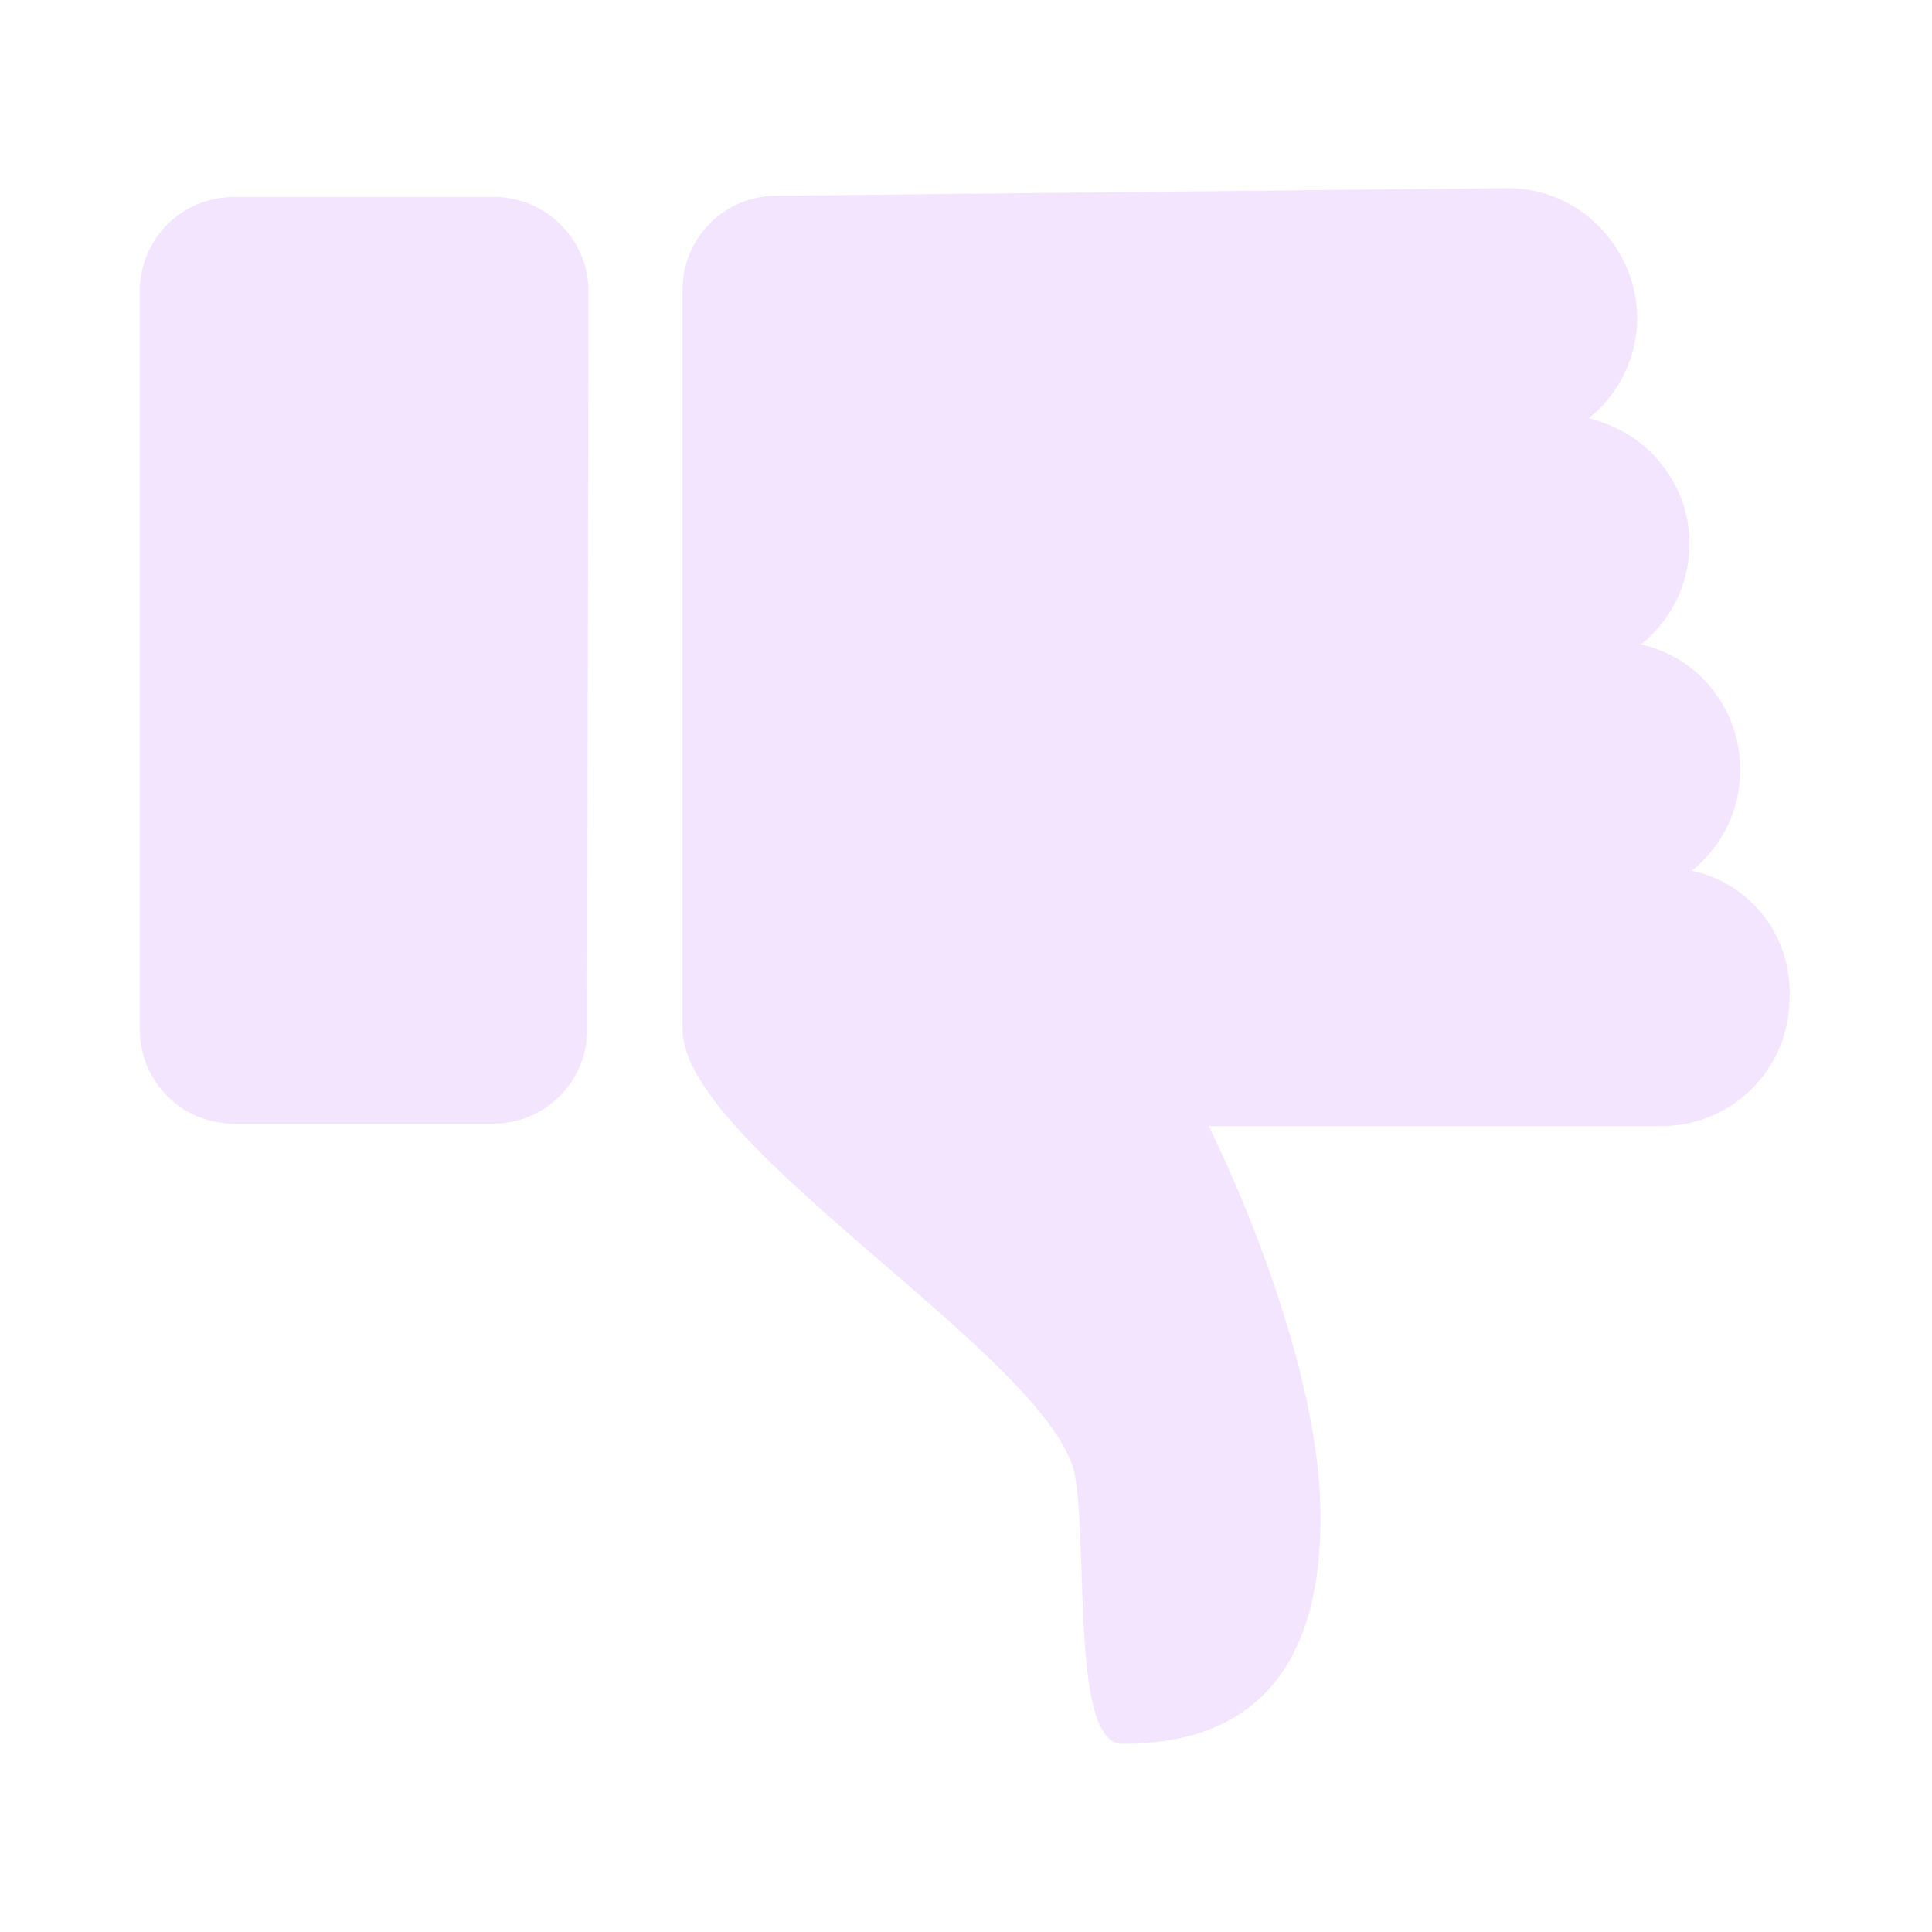 <svg xmlns="http://www.w3.org/2000/svg" width="25" height="25" viewBox="0 0 25 25" fill="none">
  <path d="M7.615 3.767C7.615 3.092 7.055 2.549 6.397 2.549H3.026C2.351 2.549 1.809 3.092 1.809 3.767V13.322C1.809 13.997 2.351 14.54 3.026 14.54H6.381C7.055 14.54 7.598 13.997 7.598 13.322L7.615 3.767ZM21.891 11.267C22.614 10.691 22.73 9.638 22.154 8.915C21.924 8.619 21.595 8.421 21.233 8.339C21.957 7.763 22.072 6.711 21.496 6.003C21.266 5.707 20.937 5.51 20.559 5.411C21.282 4.836 21.397 3.783 20.805 3.059C20.493 2.665 20.016 2.434 19.506 2.434L10.049 2.533C9.374 2.533 8.832 3.076 8.832 3.75V13.322C8.832 14.836 13.667 17.615 13.914 19.112C14.078 20.099 13.864 22.566 14.522 22.566C15.657 22.566 17.088 22.138 17.088 19.638C17.088 17.434 15.641 14.572 15.641 14.572H21.496C22.417 14.572 23.157 13.832 23.157 12.911C23.19 12.105 22.647 11.431 21.891 11.267Z" fill="#E3BEFF" fill-opacity="0.4"/>
</svg>